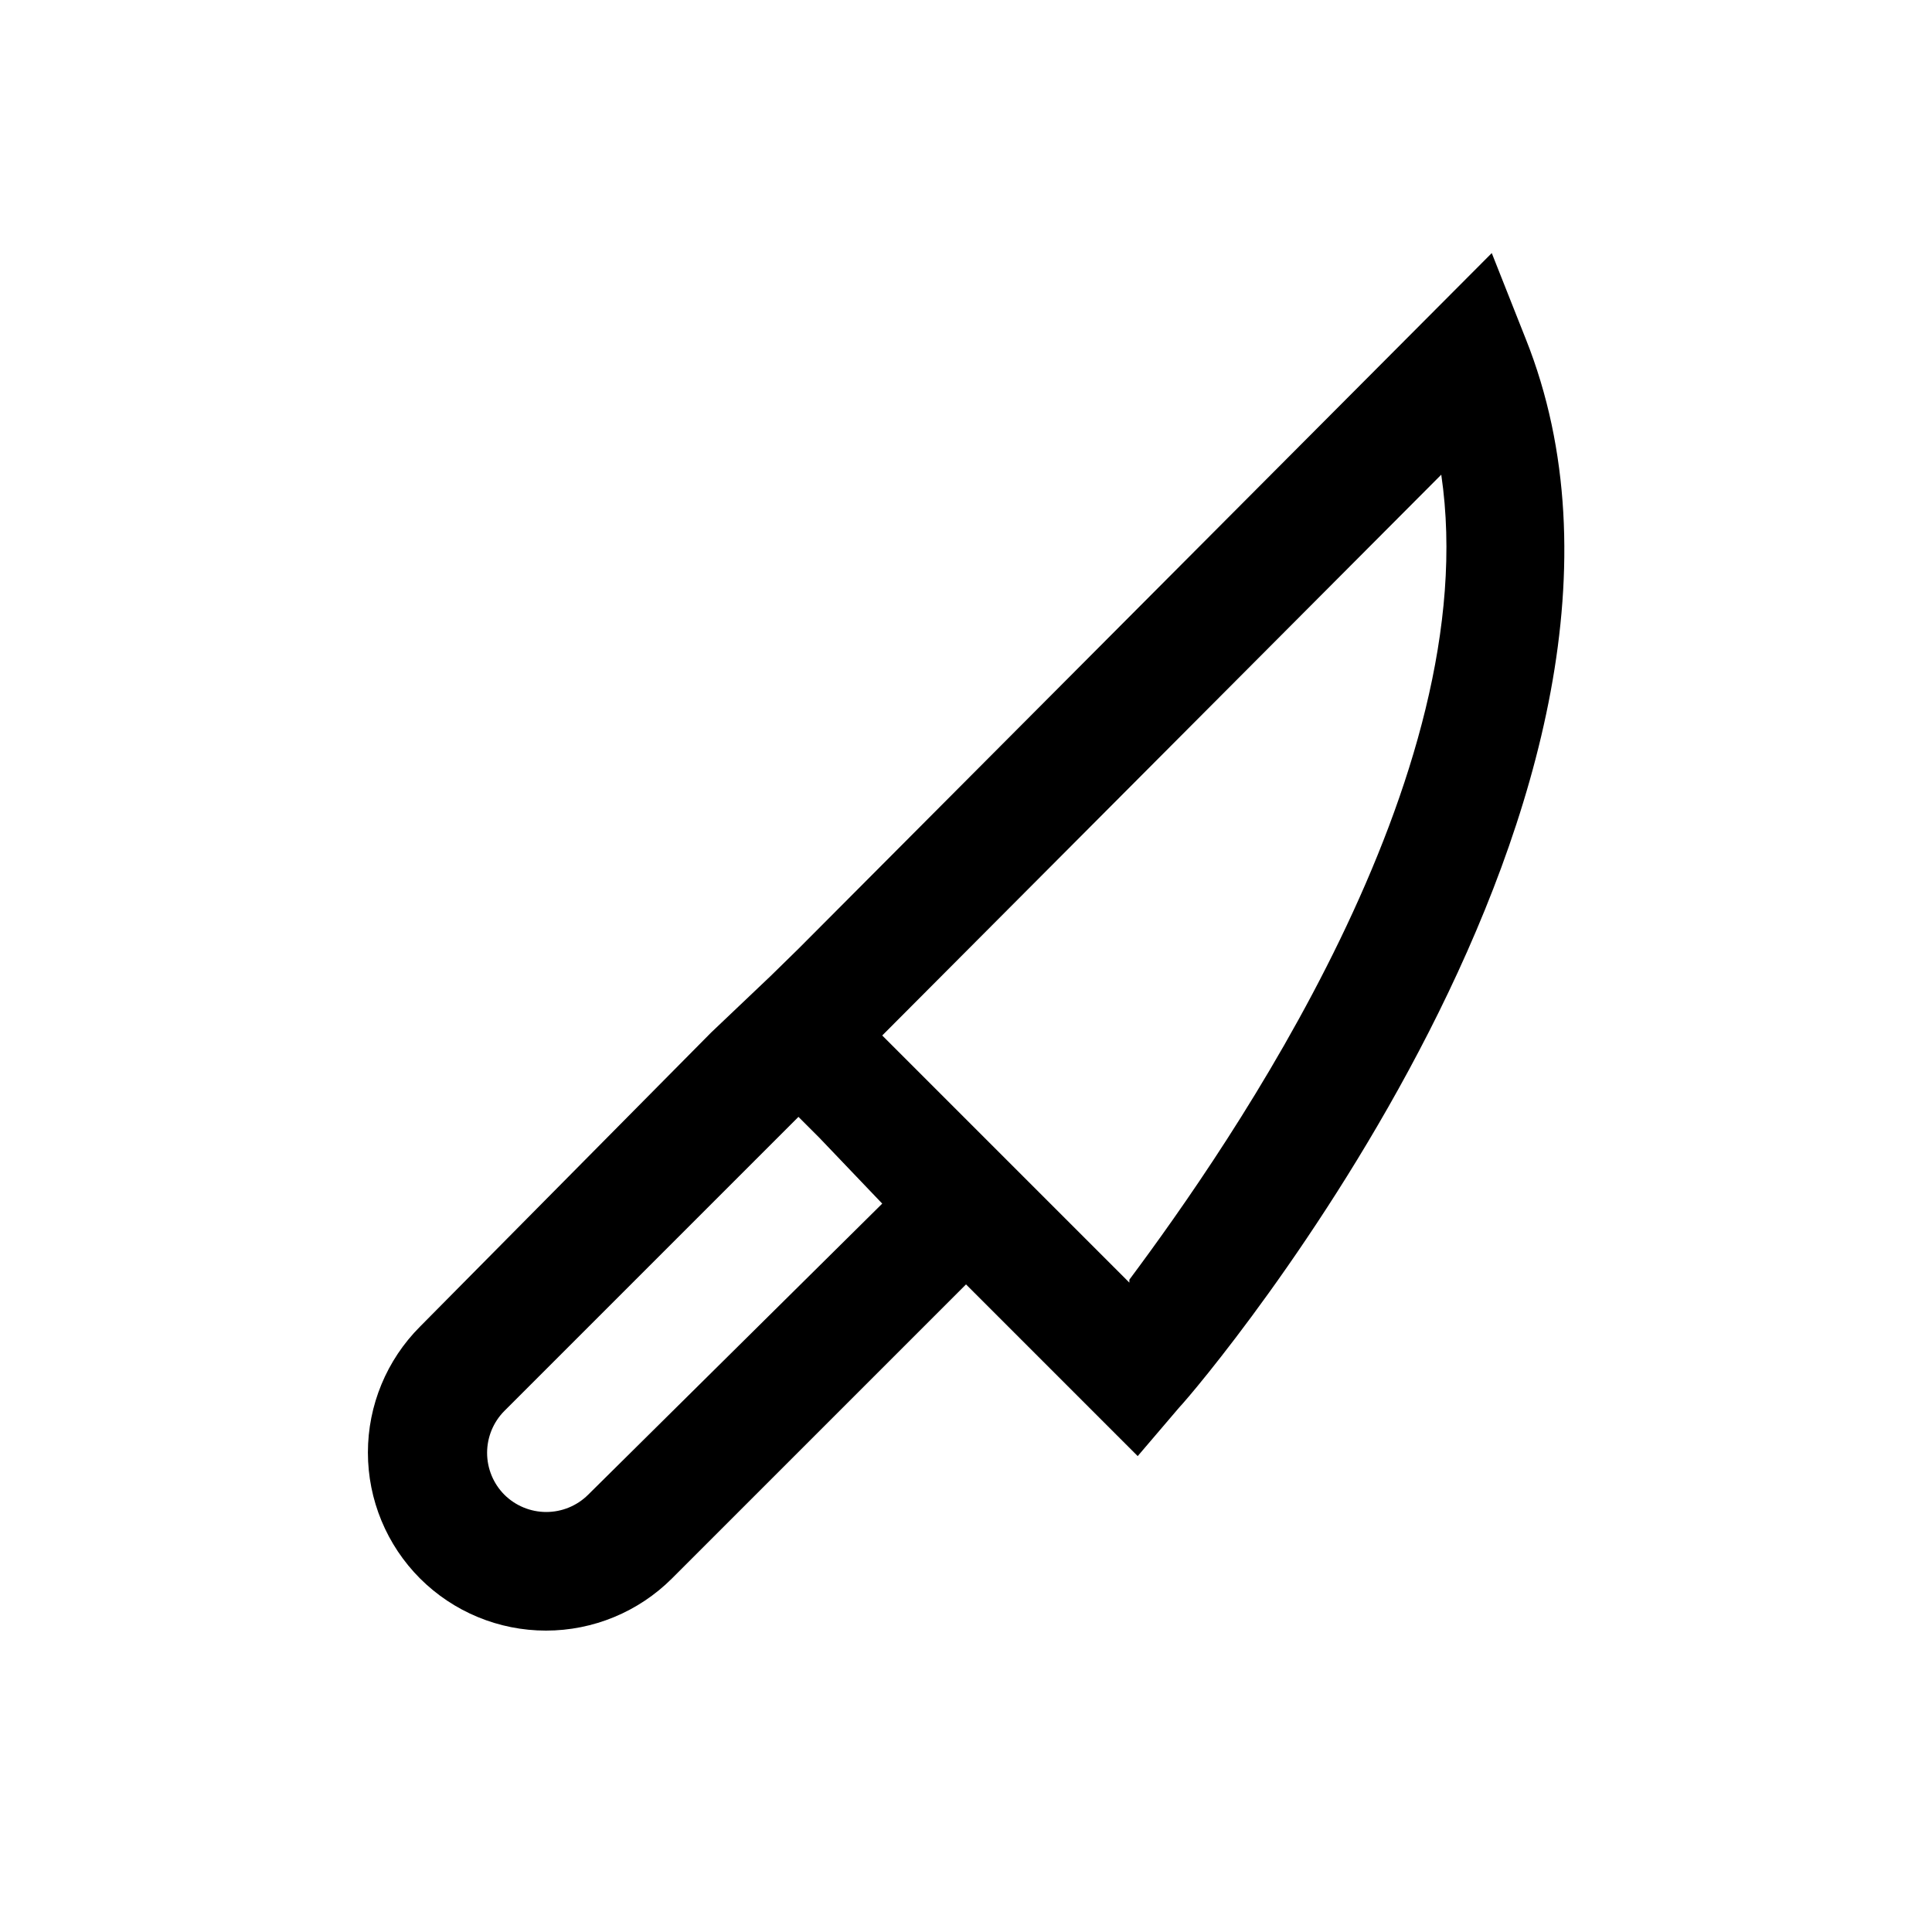 <?xml version="1.0" encoding="UTF-8"?>
<!-- Uploaded to: ICON Repo, www.iconrepo.com, Generator: ICON Repo Mixer Tools -->
<svg fill="#000000" width="800px" height="800px" version="1.1" viewBox="144 144 512 512" xmlns="http://www.w3.org/2000/svg">
 <path d="m548.31 233.74-8.977-22.672-183.73 184.36-7.398 7.242-15.742 14.957-77.148 77.934c-8.848 8.855-13.816 20.859-13.816 33.375s4.969 24.523 13.816 33.379c8.855 8.844 20.859 13.812 33.375 13.812s24.523-4.969 33.379-13.812l77.934-77.934 45.5 45.5 11.02-12.91c6.457-6.769 139.34-164.21 91.789-283.23zm-170.51 229.23-77.934 77.145c-2.949 2.934-6.941 4.578-11.102 4.578-4.156 0-8.148-1.645-11.098-4.578-2.934-2.949-4.578-6.941-4.578-11.102 0-4.156 1.645-8.148 4.578-11.098l77.934-77.934 5.512 5.512zm65.496 20.941-65.496-65.496 148.15-148.62c11.809 80.137-55.891 177.43-82.656 213.33z"/>
</svg>
